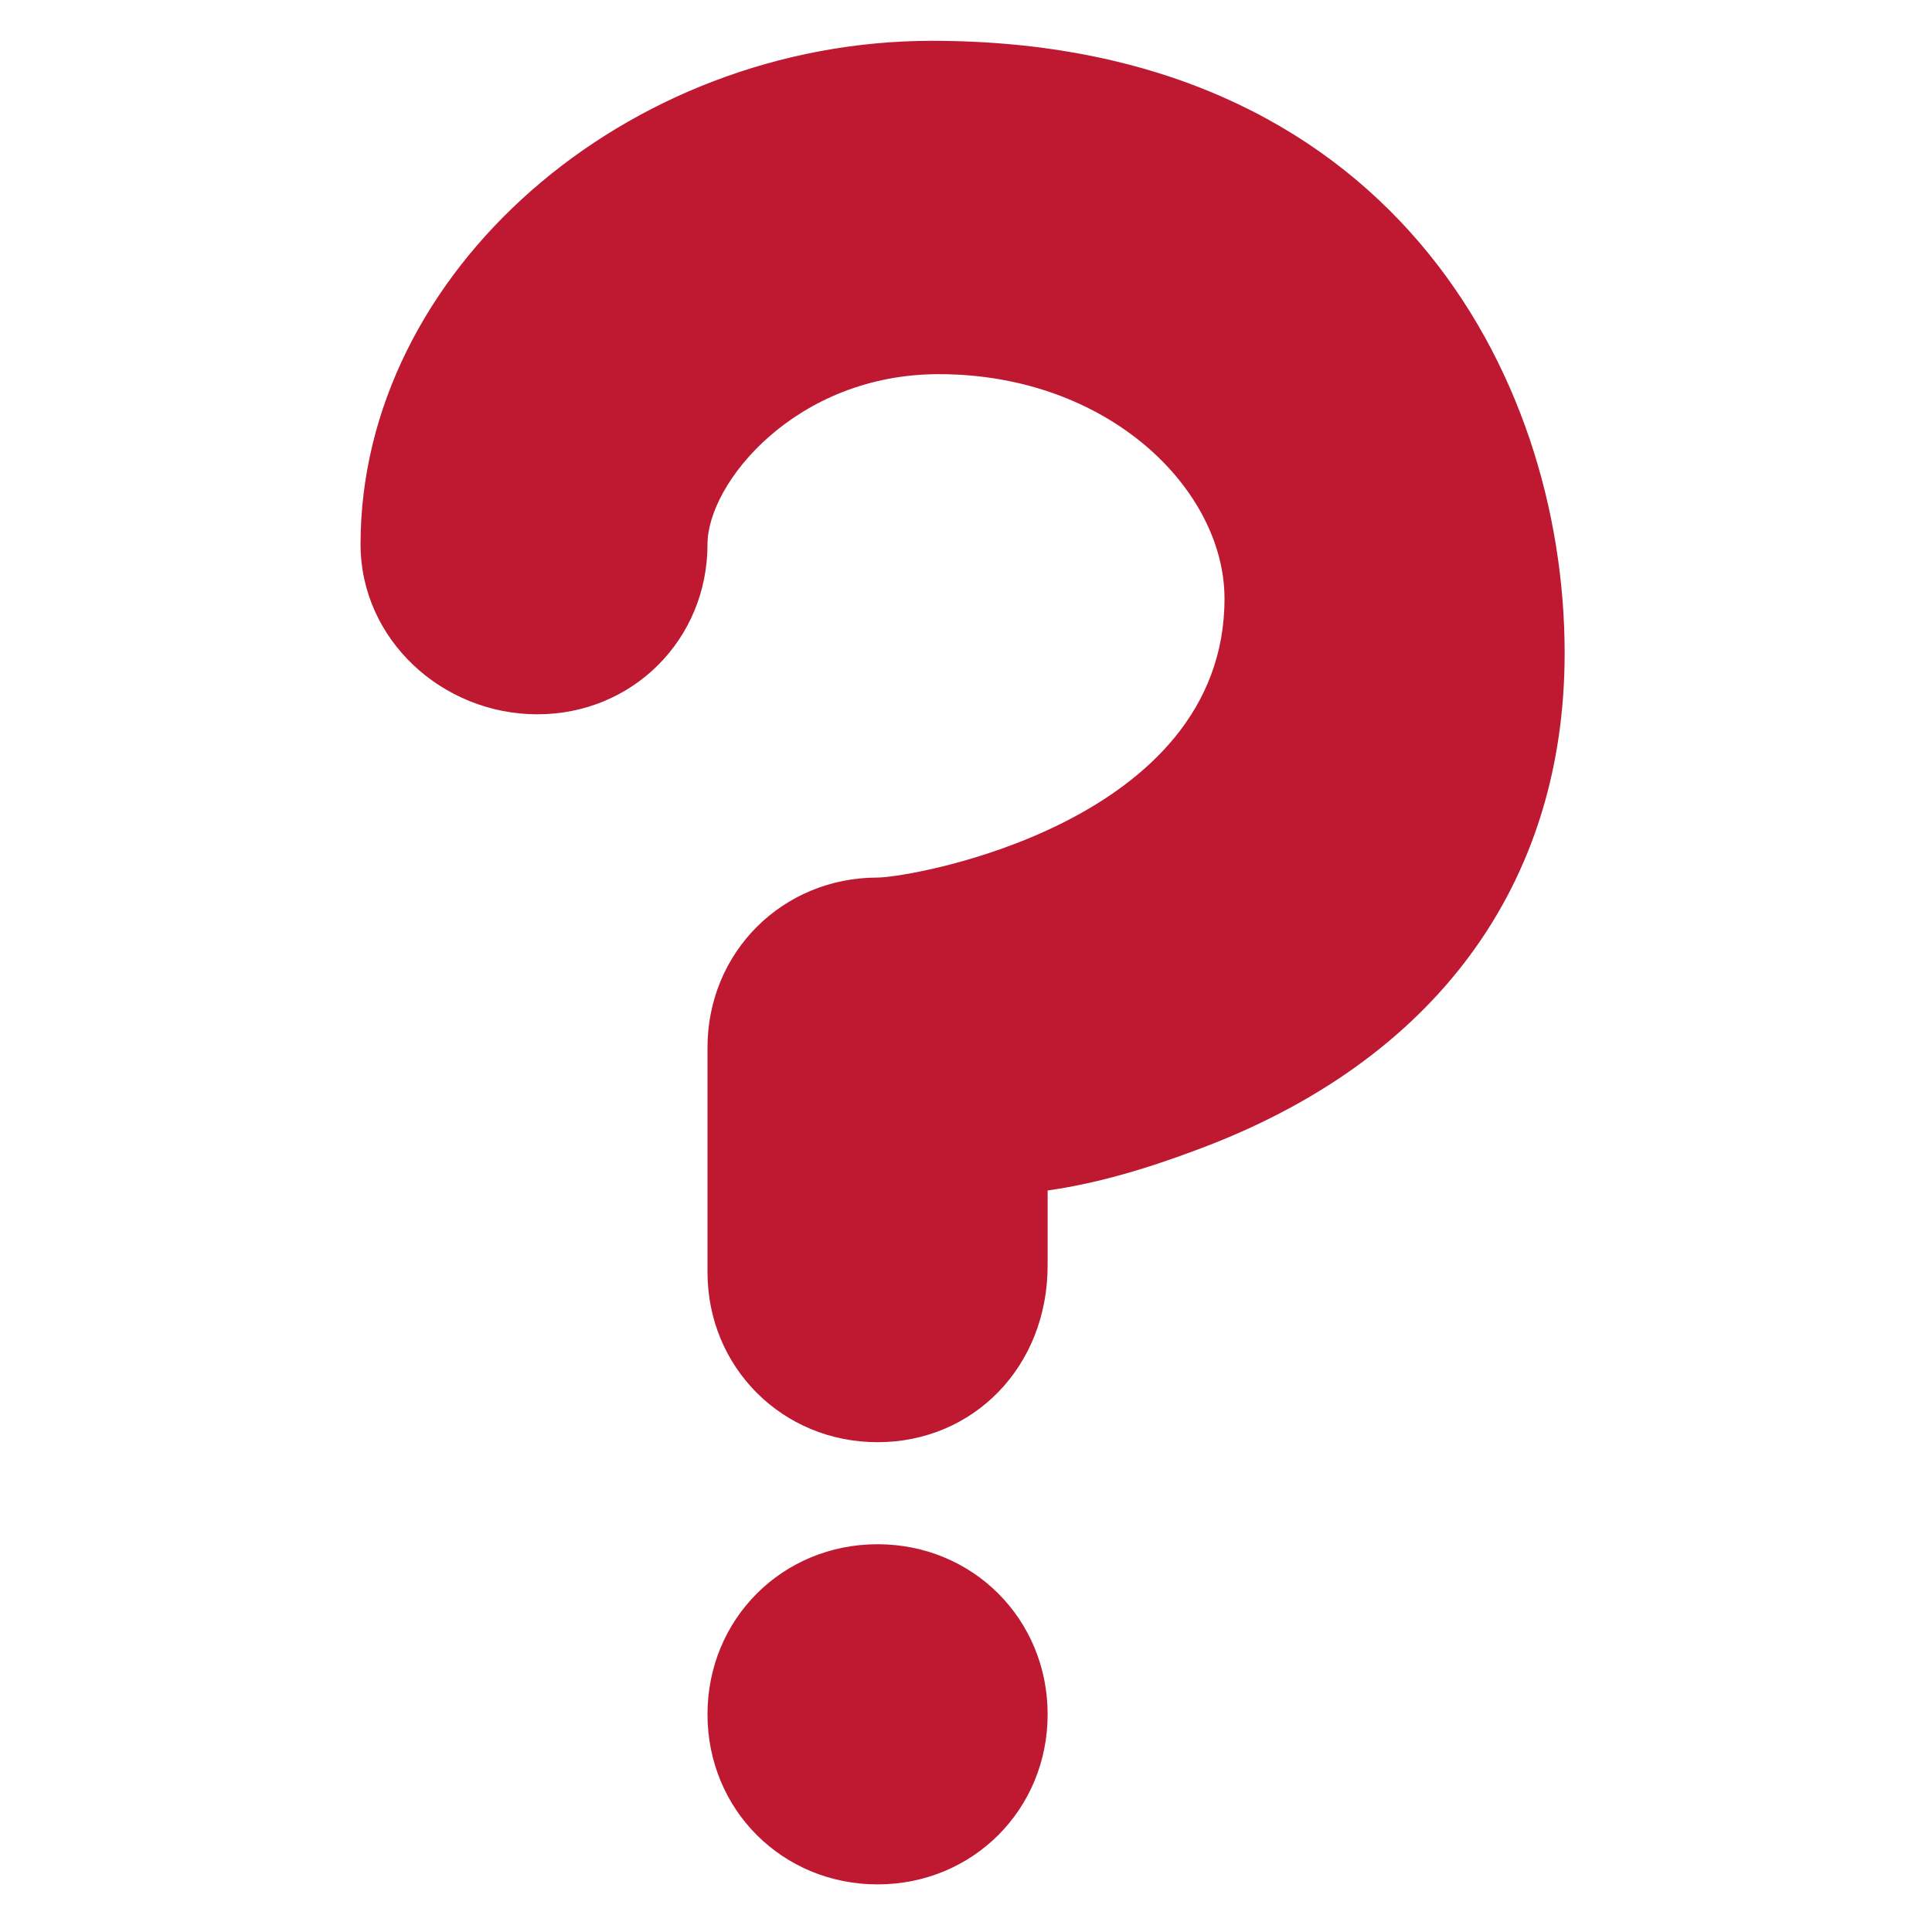 <svg xmlns="http://www.w3.org/2000/svg" xmlns:xlink="http://www.w3.org/1999/xlink" x="0px" y="0px" viewBox="0 0 28.4 28.4" style="enable-background:new 0 0 28.4 28.4;" xml:space="preserve"><style type="text/css">	.st0{fill:#BE1931;}</style><g id="Layer_1">	<g id="Layer_1_1_">	</g></g><g id="emoji_collection">	<g>		<path class="st0" d="M12.9,21.2c-1.4,0-2.5-1.1-2.5-2.5v-3.3c0-1.4,1.1-2.5,2.5-2.5c0.5,0,5.1-0.8,5.1-4.1c0-1.6-1.7-3.3-4.2-3.3   c-2.1,0-3.4,1.6-3.4,2.5c0,1.4-1.1,2.5-2.5,2.5S5.3,9.4,5.3,8c0-4,3.9-7.4,8.4-7.4c6.7,0,9.3,4.9,9.3,9c0,3.4-1.9,6-5.4,7.3   c-0.8,0.3-1.5,0.5-2.2,0.6v1.1C15.4,20.1,14.3,21.2,12.9,21.2z"></path>		<path class="st0" d="M12.9,27.7c1.4,0,2.5-1.1,2.5-2.5c0-1.4-1.1-2.5-2.5-2.5s-2.5,1.1-2.5,2.5C10.4,26.6,11.5,27.7,12.9,27.7z"></path>	</g></g></svg>